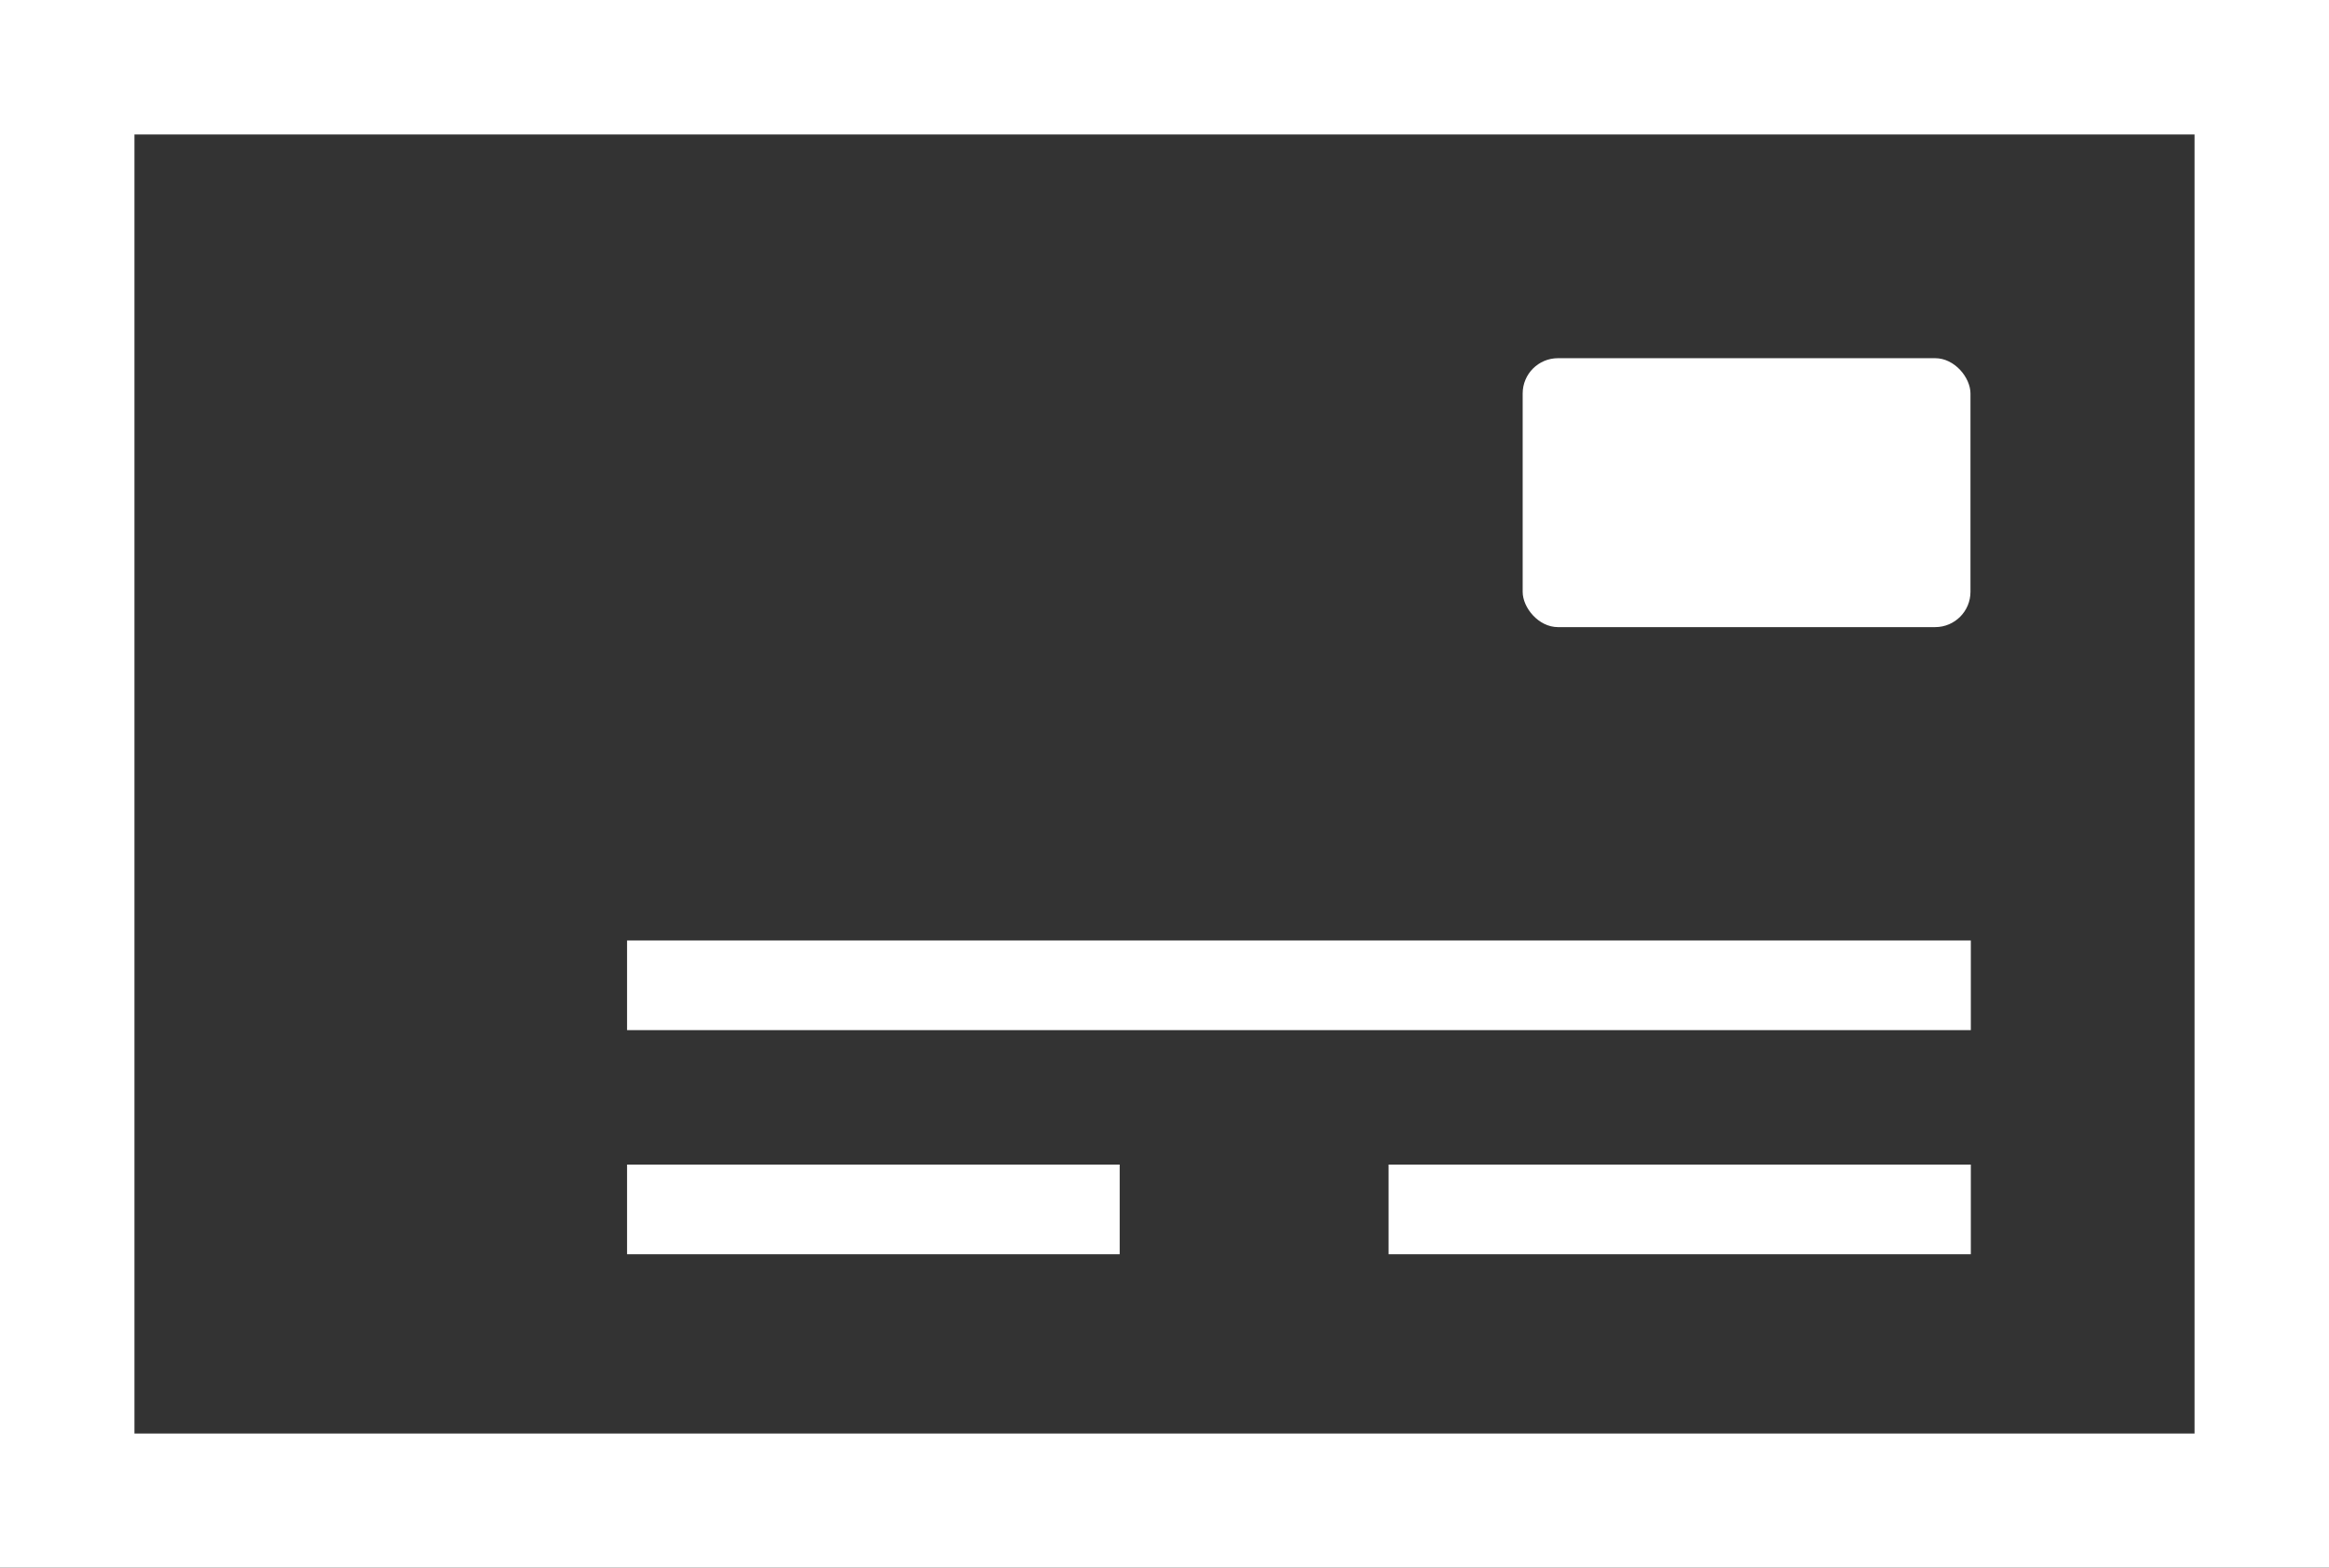 <svg xmlns="http://www.w3.org/2000/svg" viewBox="0 0 66 44.42"><rect x="0" y="0" width="66" height="44.42" fill="#333333" stroke="none"/><defs><style>.cls-1{fill:#fff;}</style></defs><title>sendoc-icone-lettre-blanc</title><g id="Calque_2" data-name="Calque 2"><g id="sendoc-icone-lettre-blanc"><path class="cls-1" d="M66,44.42H0V0H66ZM3.81,40.62H62.19V3.81H3.81Z"/><rect class="cls-1" x="43.15" y="10.15" width="12.69" height="7.62" rx="1" ry="1"/><rect class="cls-1" x="17.77" y="26.65" width="38.08" height="2.54"/><rect class="cls-1" x="17.77" y="33" width="13.96" height="2.54"/><rect class="cls-1" x="39.35" y="33" width="16.5" height="2.54"/></g></g></svg>